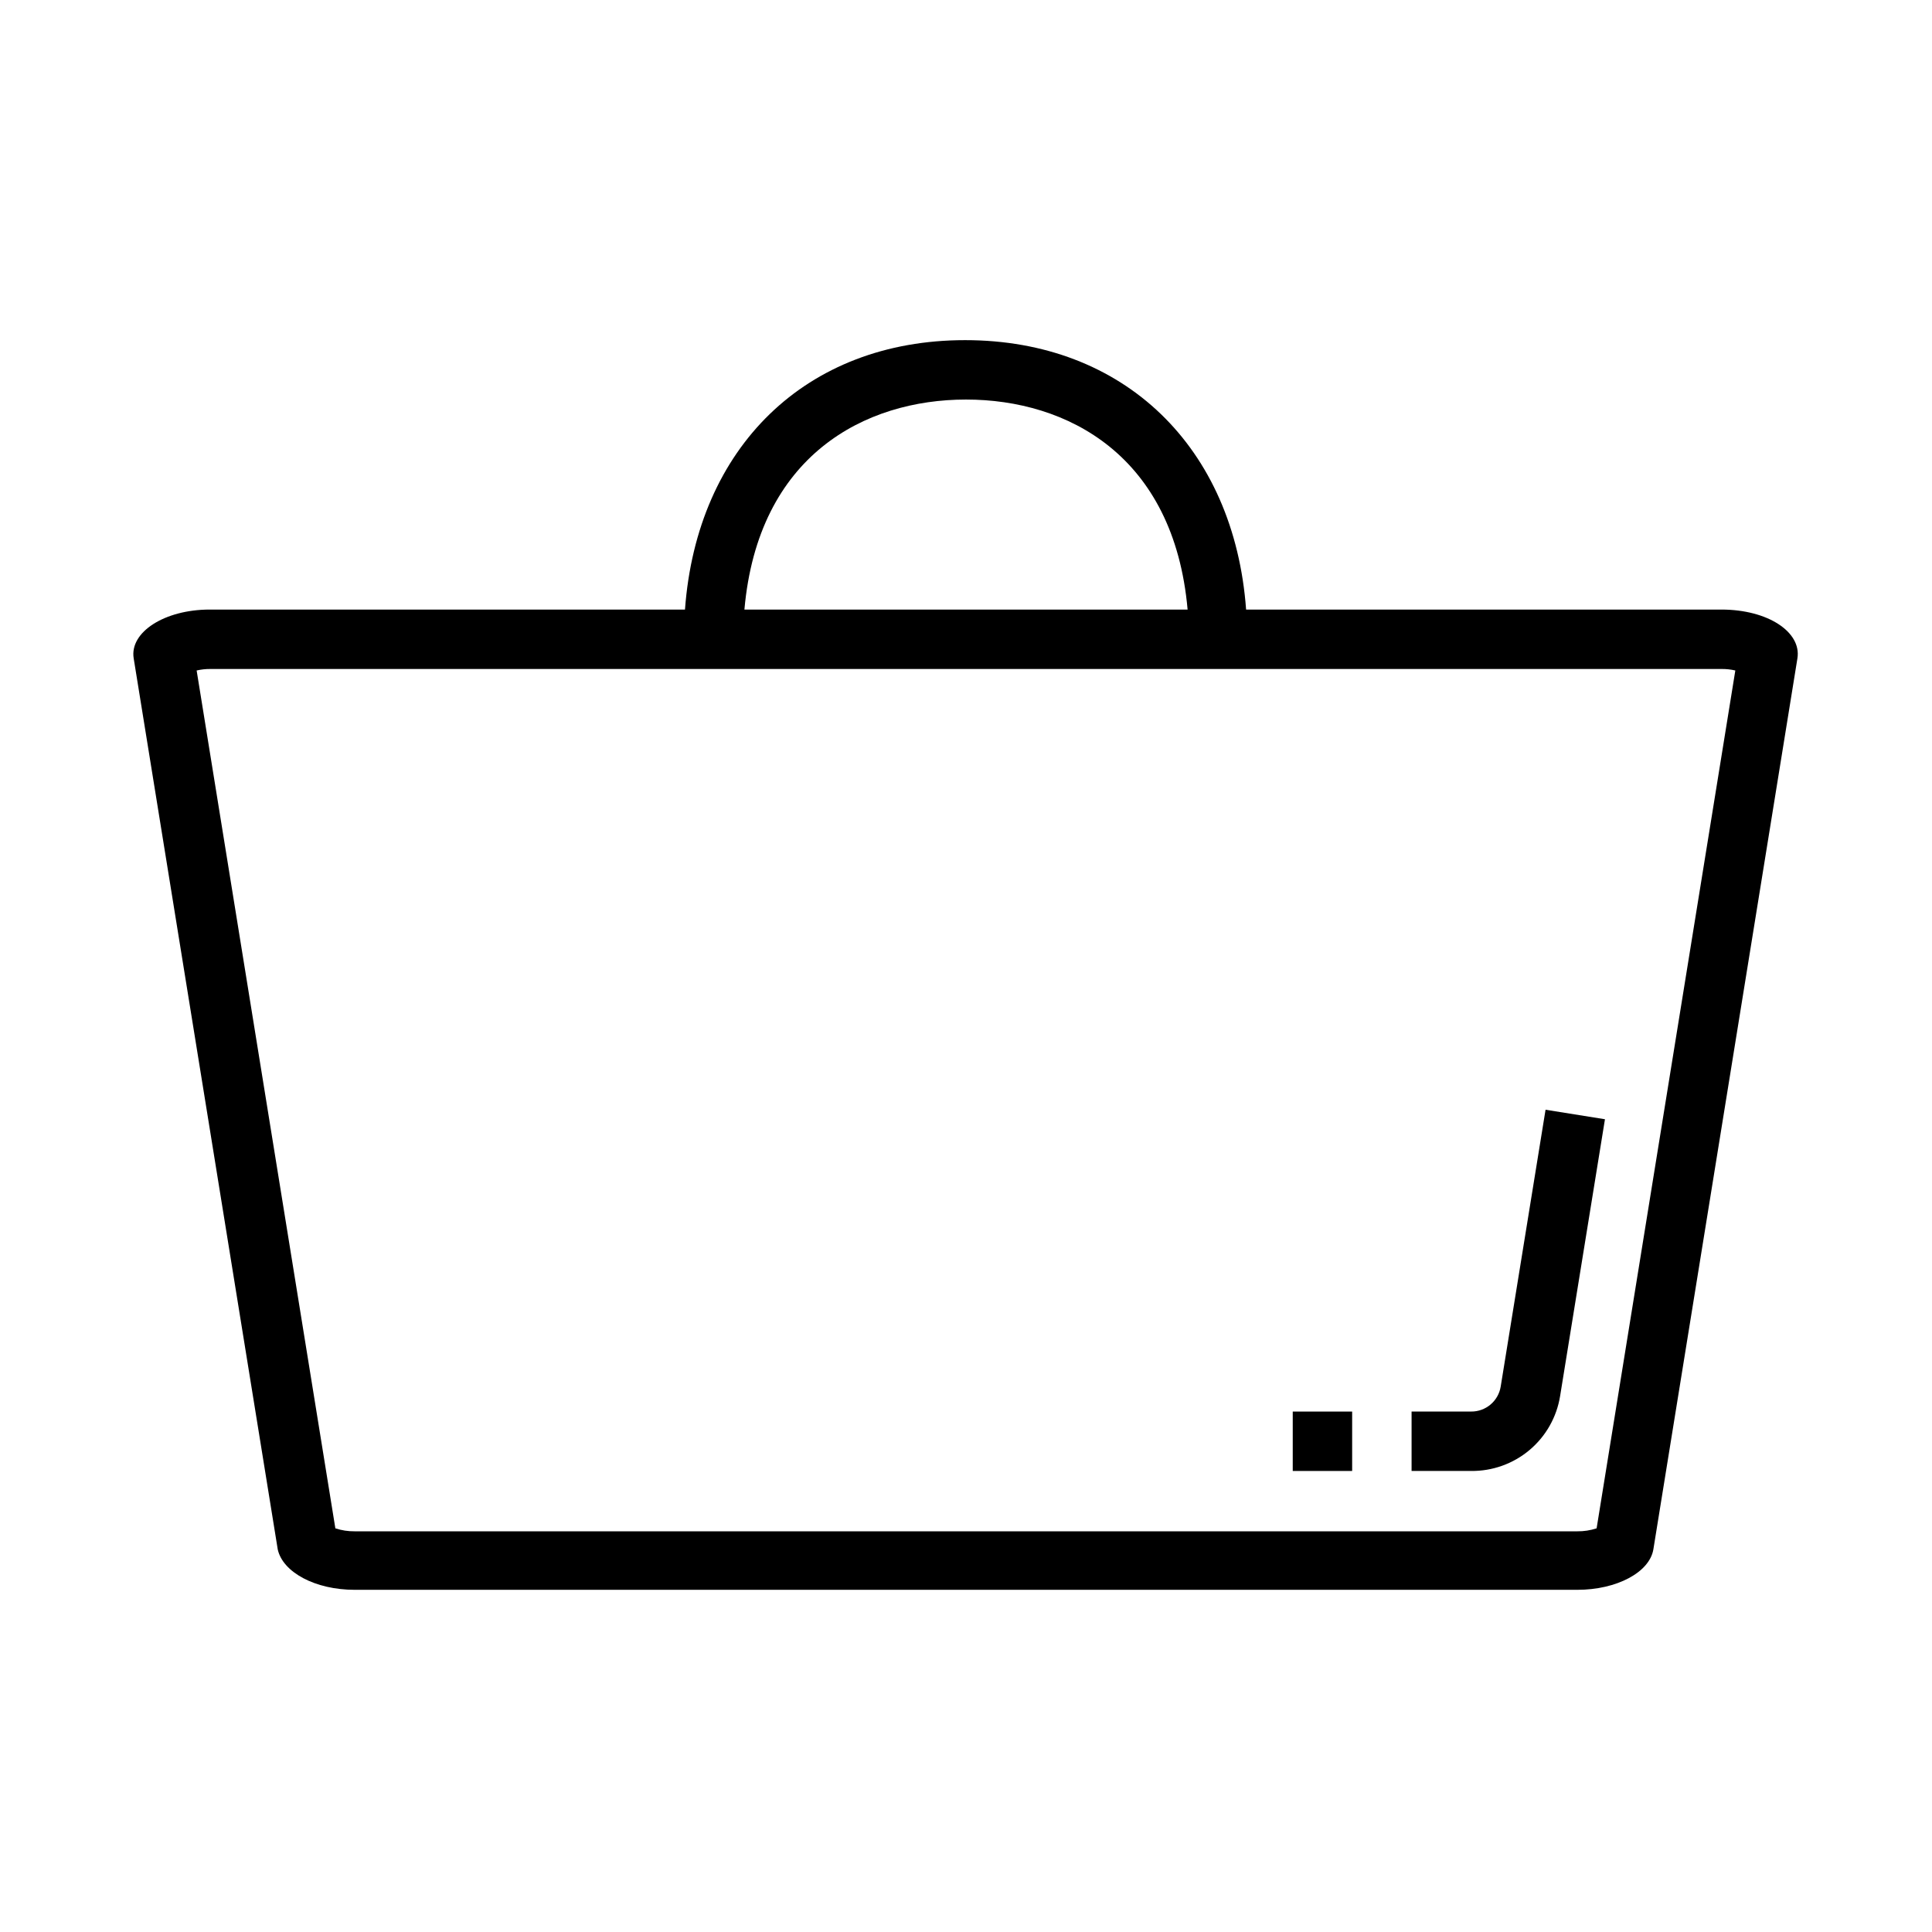 <?xml version="1.0" encoding="UTF-8"?>
<!-- Uploaded to: ICON Repo, www.svgrepo.com, Generator: ICON Repo Mixer Tools -->
<svg fill="#000000" width="800px" height="800px" version="1.1" viewBox="144 144 512 512" xmlns="http://www.w3.org/2000/svg">
 <g>
  <path d="m600.18 305.54h-125.95c-3.148-42.98-32.273-71.398-74.469-71.398-42.195 0-71.082 28.418-74.234 71.398h-125.95c-11.965 0-21.254 5.984-20.152 12.91l38.18 236.16c1.34 6.062 9.922 10.707 20.391 10.707h324.01c10.469 0 19.129-4.644 20.152-10.707l38.18-236.16c1.102-6.93-7.793-12.91-20.152-12.91zm-200.18-55.656c26.844 0 55.105 14.801 58.727 55.656h-117.45c3.621-40.855 31.883-55.656 58.727-55.656zm167.12 299.14h-0.004c-1.648 0.543-3.379 0.809-5.117 0.789h-324.01c-1.738 0.02-3.465-0.246-5.117-0.789l-36.762-227.34c1.215-0.277 2.457-0.41 3.699-0.395h400.37c1.246-0.016 2.488 0.117 3.699 0.395z"/>
  <path d="m486.59 518.08h15.742v15.742h-15.742z"/>
  <path d="m541.7 511.46c-0.625 3.852-3.973 6.664-7.871 6.613h-15.746v15.742h15.742l0.004 0.004c5.66 0.07 11.156-1.891 15.492-5.531 4.336-3.641 7.219-8.719 8.121-14.309l11.887-73.367-15.742-2.519z"/>
 </g>
</svg>